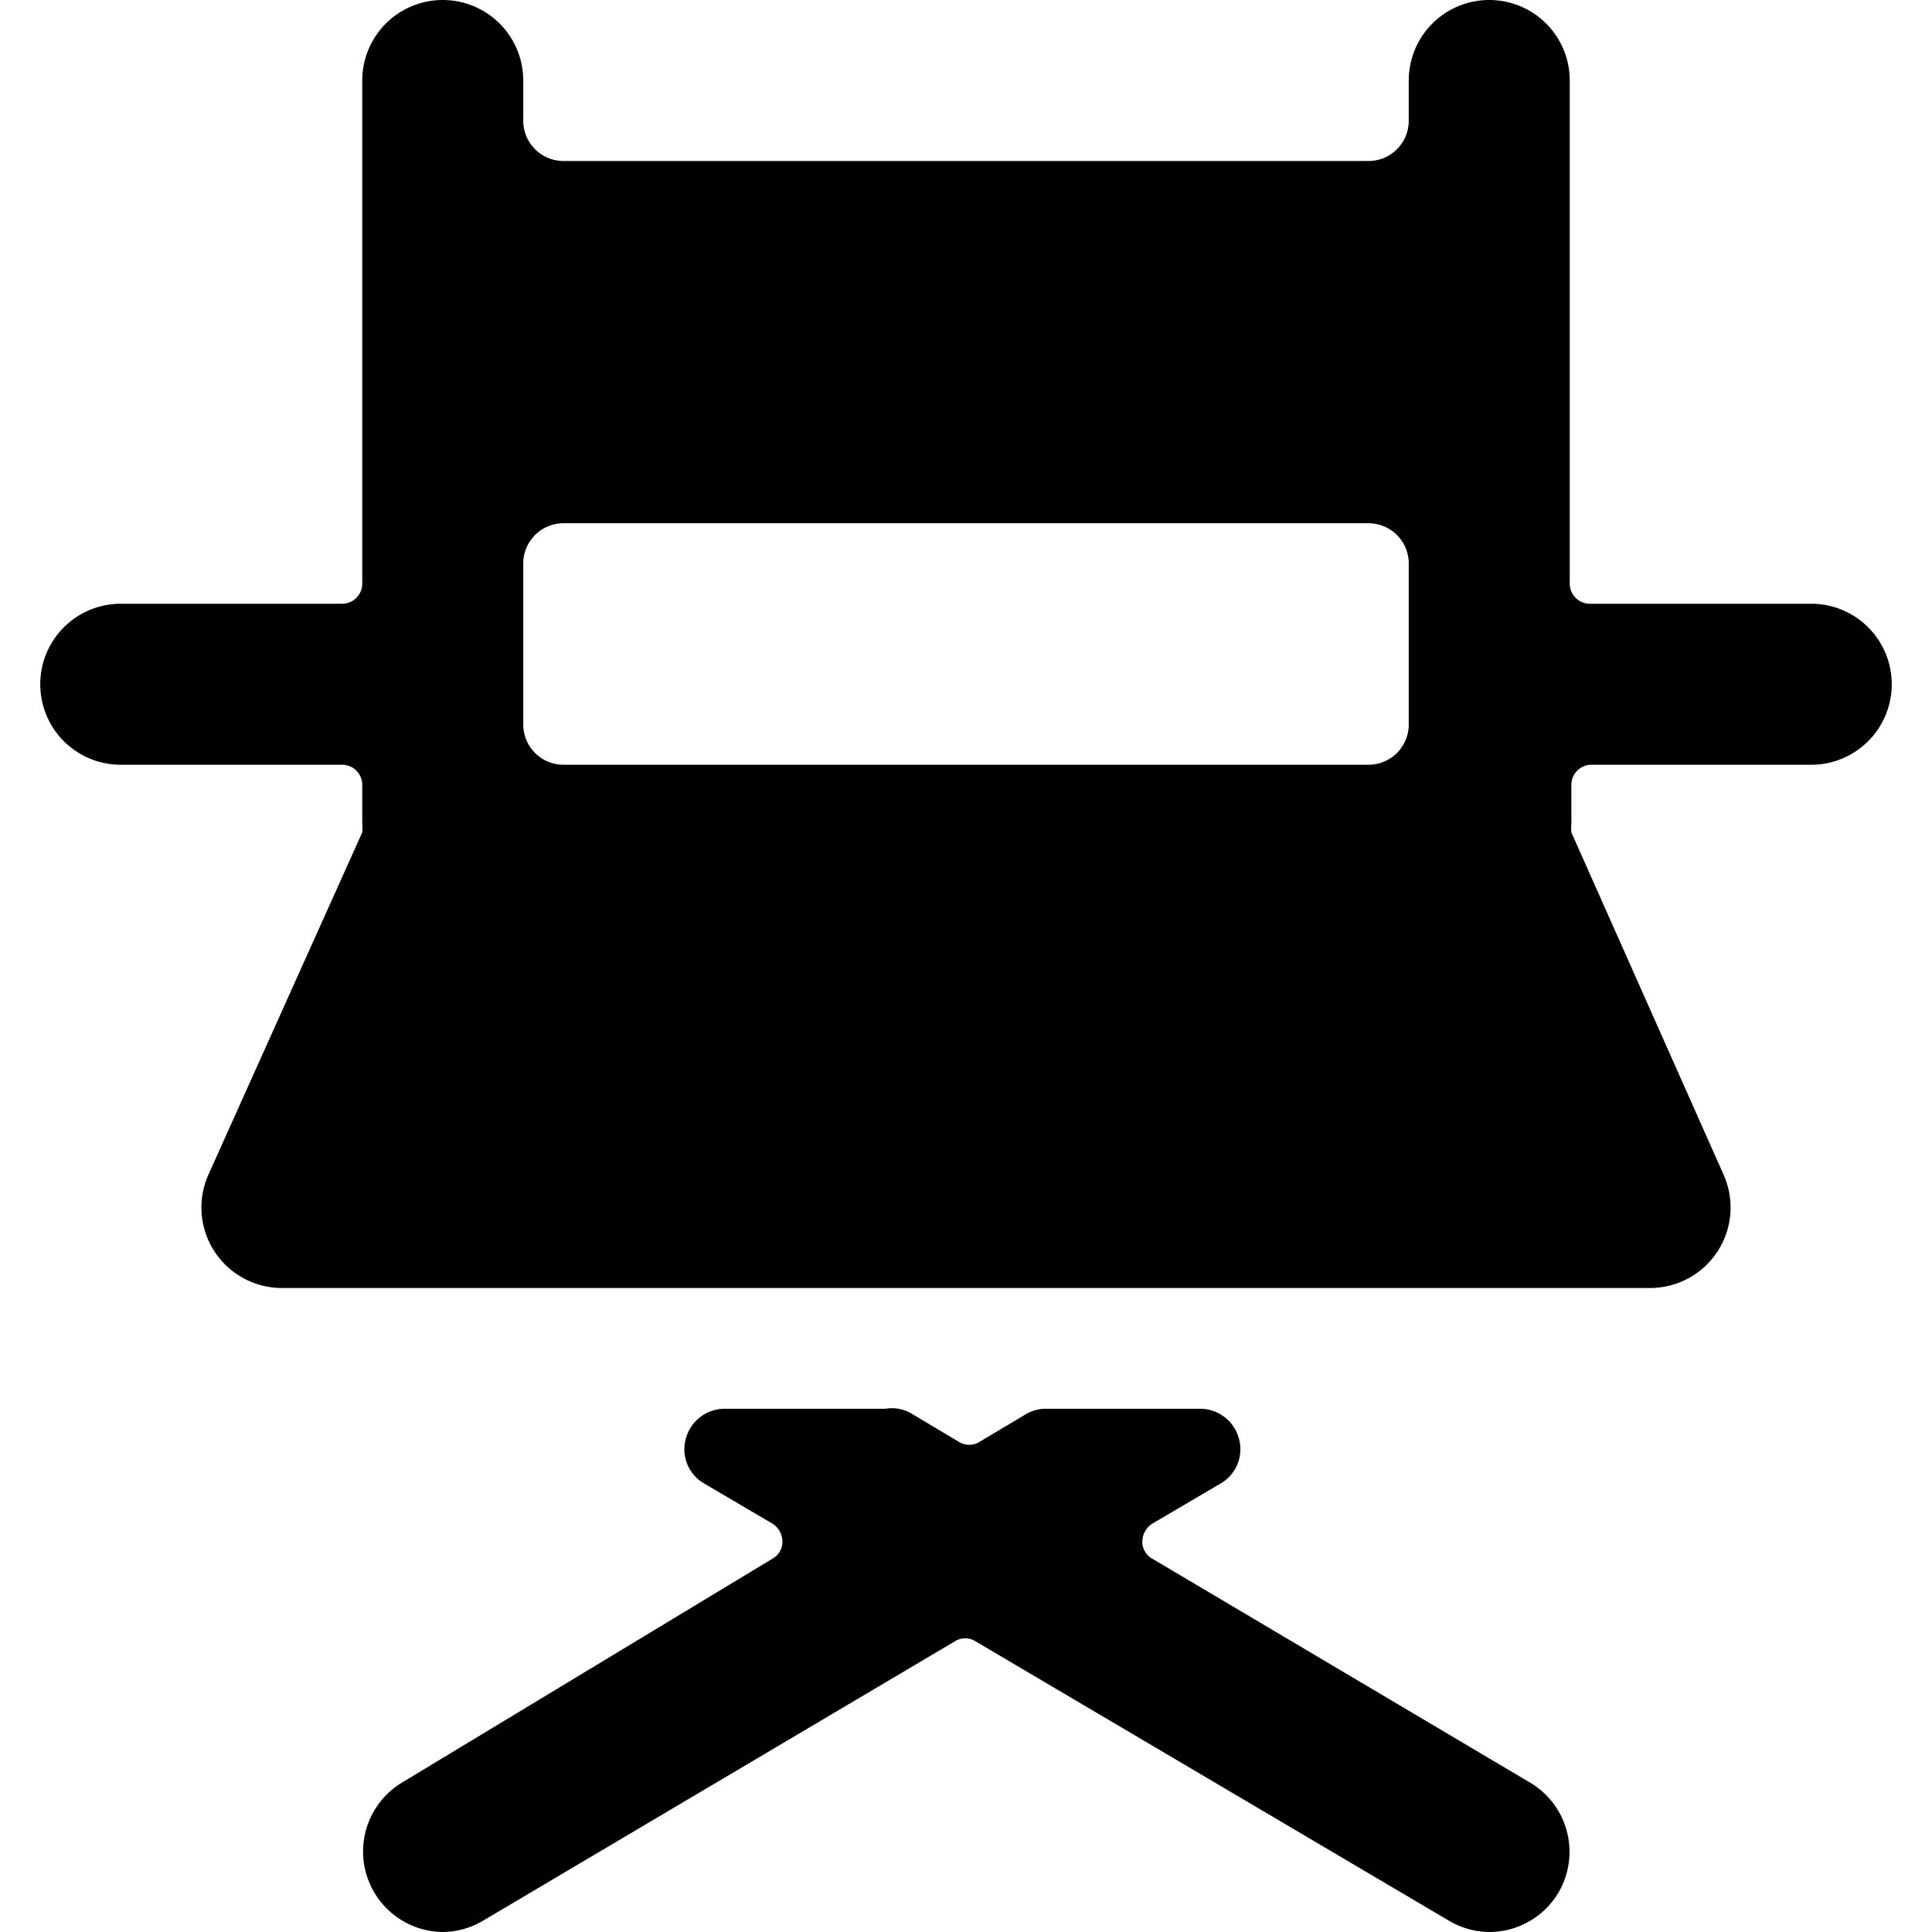 <svg xmlns="http://www.w3.org/2000/svg" viewBox="0 0 24 24"><g><path d="M23.5 8.5a1 1 0 0 0 -1 -1h-2.75a0.25 0.25 0 0 1 -0.25 -0.25V1a1 1 0 0 0 -2 0v0.5a0.5 0.5 0 0 1 -0.5 0.5H7a0.5 0.5 0 0 1 -0.5 -0.5V1a1 1 0 0 0 -2 0v6.25a0.25 0.25 0 0 1 -0.25 0.25H1.5a1 1 0 0 0 0 2h2.75a0.25 0.25 0 0 1 0.25 0.25v0.49a0.44 0.44 0 0 1 0 0.1l-1.91 4.25A1 1 0 0 0 3.5 16h17a1 1 0 0 0 0.91 -1.41l-1.89 -4.25a0.44 0.44 0 0 1 0 -0.1v-0.49a0.25 0.25 0 0 1 0.25 -0.25h2.73a1 1 0 0 0 1 -1Zm-6.5 -2a0.5 0.5 0 0 1 0.5 0.5v2a0.5 0.5 0 0 1 -0.5 0.5H7a0.5 0.5 0 0 1 -0.5 -0.5V7a0.5 0.5 0 0 1 0.5 -0.5Z" fill="#000000" stroke-width="1"></path><path d="M19.36 23.51a1 1 0 0 0 -0.36 -1.37l-4.69 -2.78a0.24 0.24 0 0 1 -0.12 -0.21 0.27 0.27 0 0 1 0.12 -0.22l0.85 -0.5a0.49 0.49 0 0 0 0.23 -0.56 0.5 0.5 0 0 0 -0.48 -0.37H13a0.48 0.48 0 0 0 -0.26 0.07l-0.57 0.34a0.24 0.24 0 0 1 -0.26 0l-0.57 -0.34a0.48 0.48 0 0 0 -0.34 -0.07H9a0.5 0.5 0 0 0 -0.48 0.37 0.49 0.49 0 0 0 0.23 0.56l0.85 0.5a0.27 0.27 0 0 1 0.12 0.22 0.24 0.24 0 0 1 -0.12 0.21L5 22.14A1 1 0 0 0 5.5 24a1 1 0 0 0 0.5 -0.14l5.86 -3.47a0.24 0.24 0 0 1 0.26 0L18 23.86a1 1 0 0 0 0.51 0.14 1 1 0 0 0 0.85 -0.49Z" fill="#000000" stroke-width="1"></path></g></svg>
